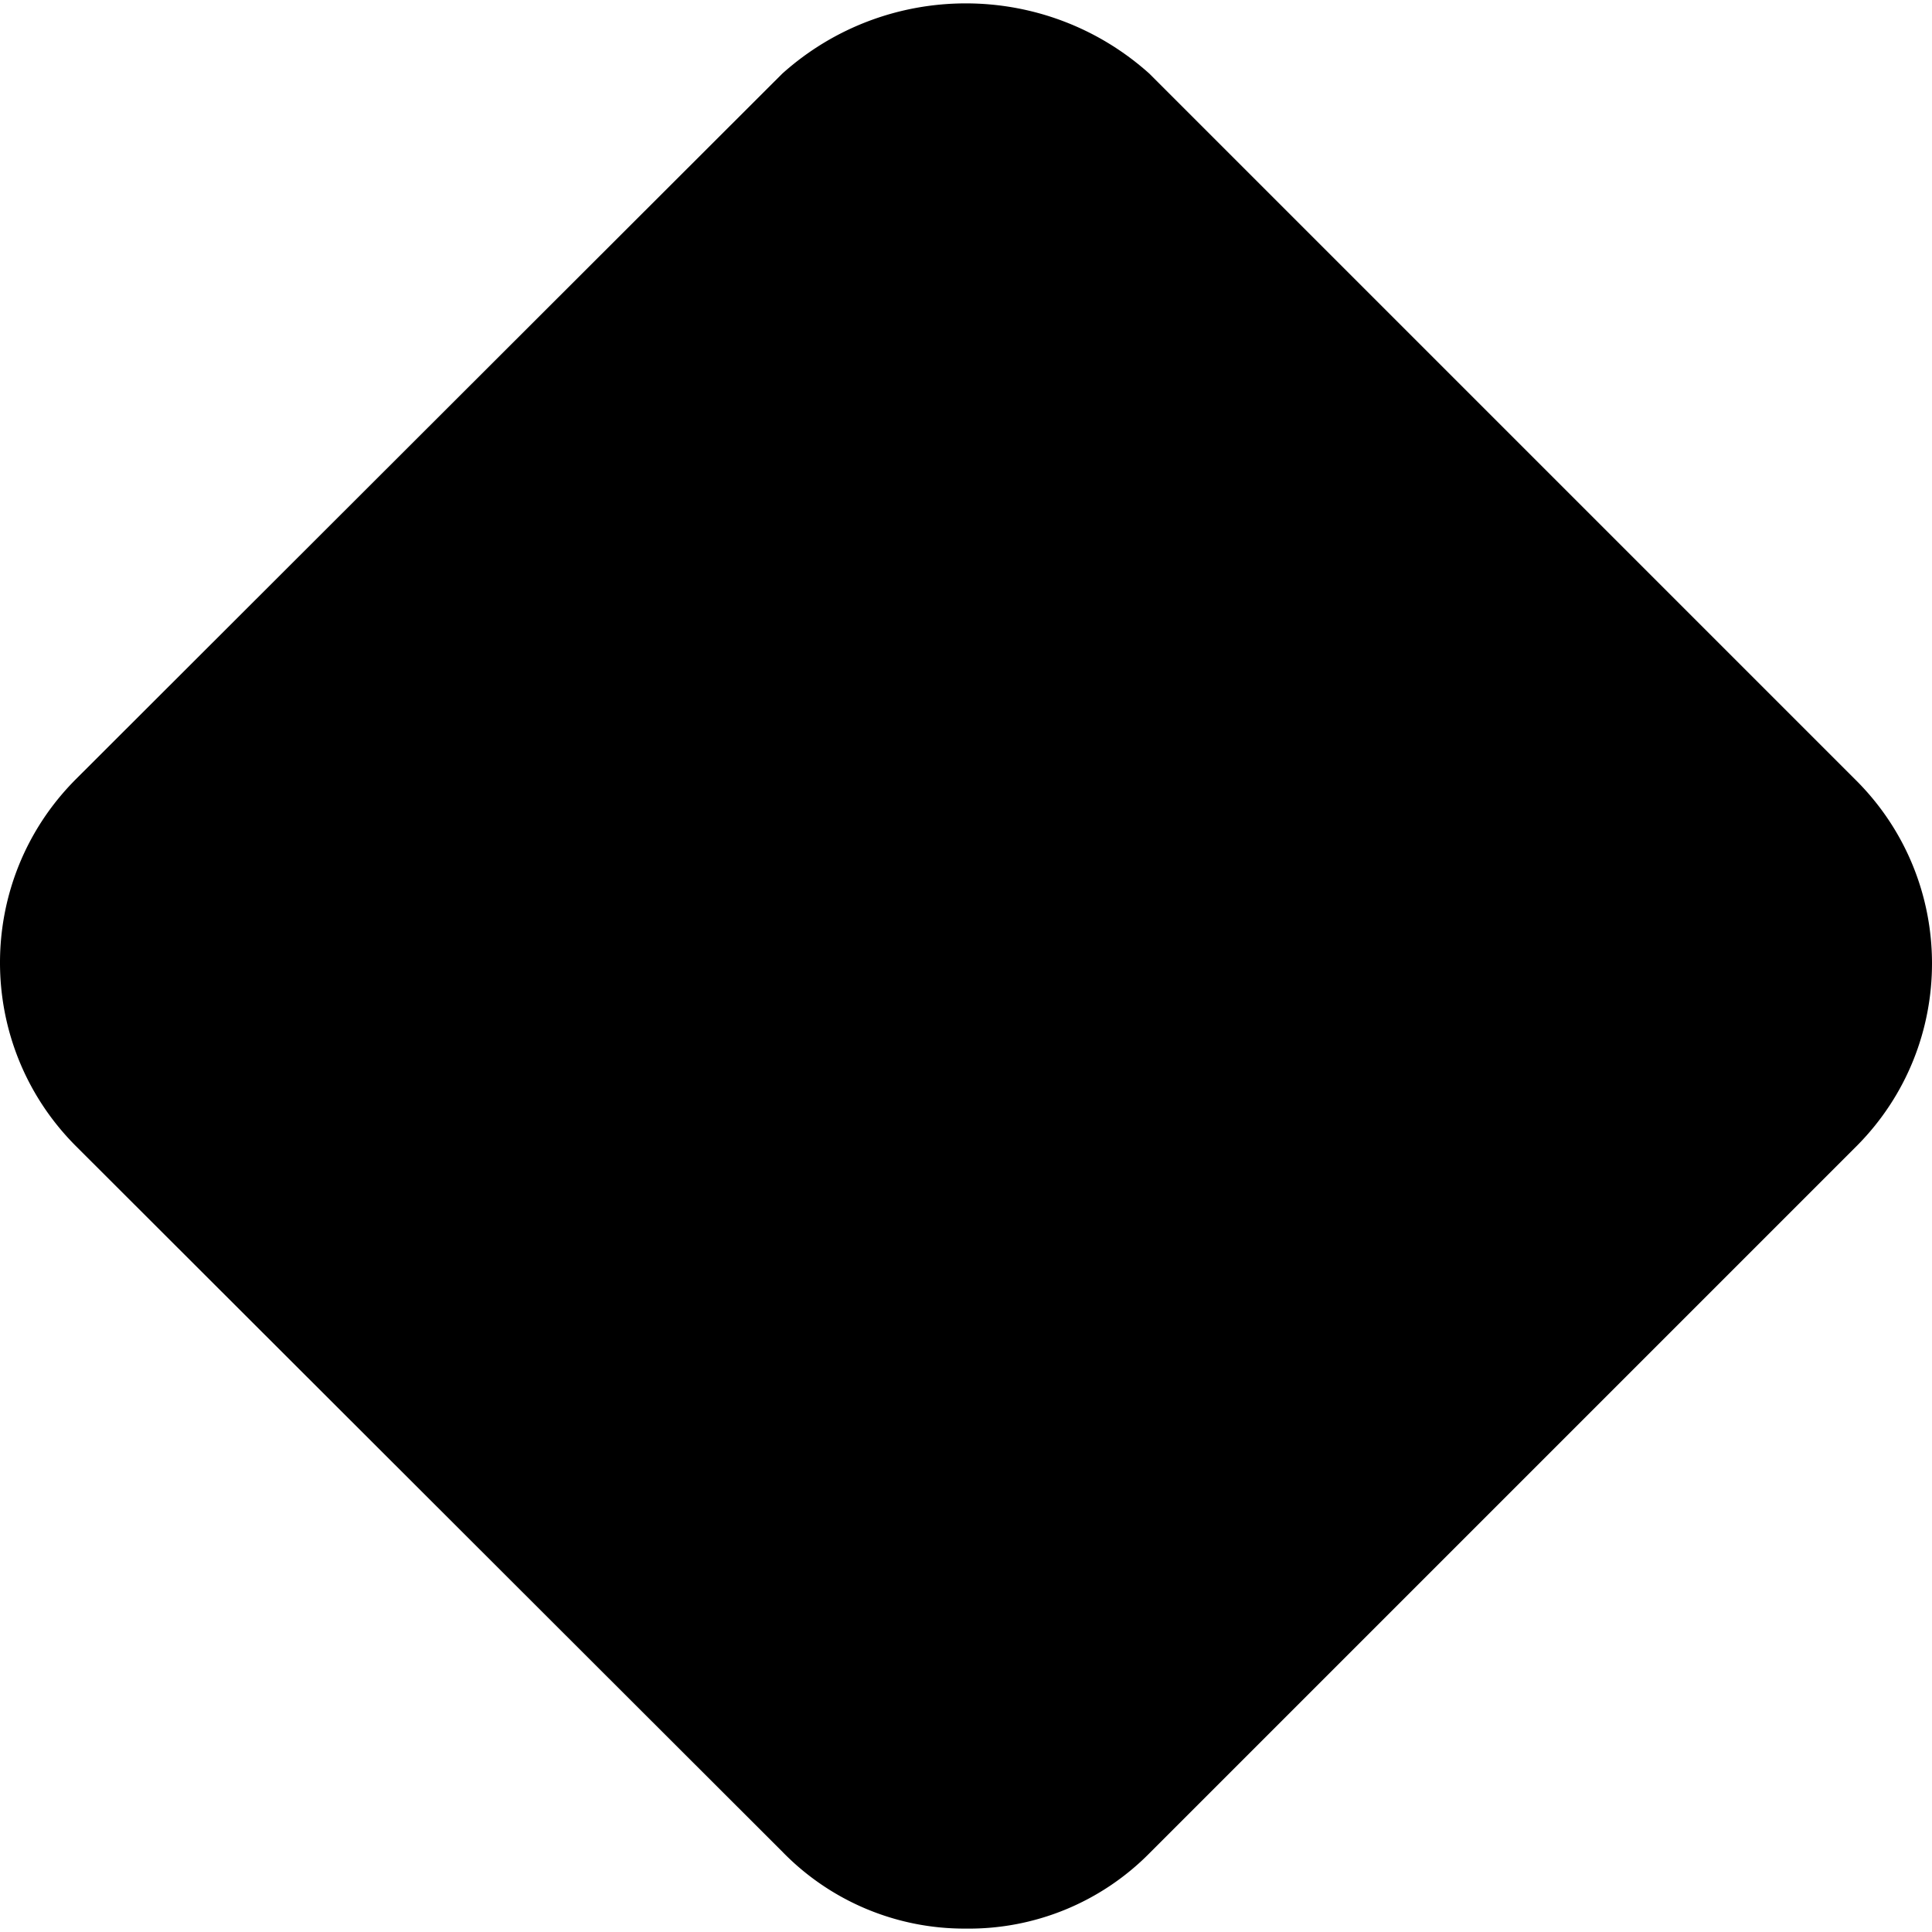 <svg xmlns="http://www.w3.org/2000/svg" id="SvgjsSvg1194" x="0" y="0" version="1.1" viewBox="0 0 487.272 487.272" width="200" height="200" xmlns:xlink="http://www.w3.org/1999/xlink" xmlns:svgjs="http://svgjs.dev/svgjs"><path d="M468.018 196.707 289.885 18.573c-26.341-23.625-66.246-23.625-92.587 0L19.165 196.493c-25.554 25.573-25.554 67.014 0 92.587L197.298 467a63.997 63.997 0 0 0 46.293 19.413 64 64 0 0 0 46.293-18.987l178.133-178.133.267-.267c25.421-25.567 25.302-66.9-.266-92.319z" fill="rgba(0, 0, 0, 1)"></path></svg>